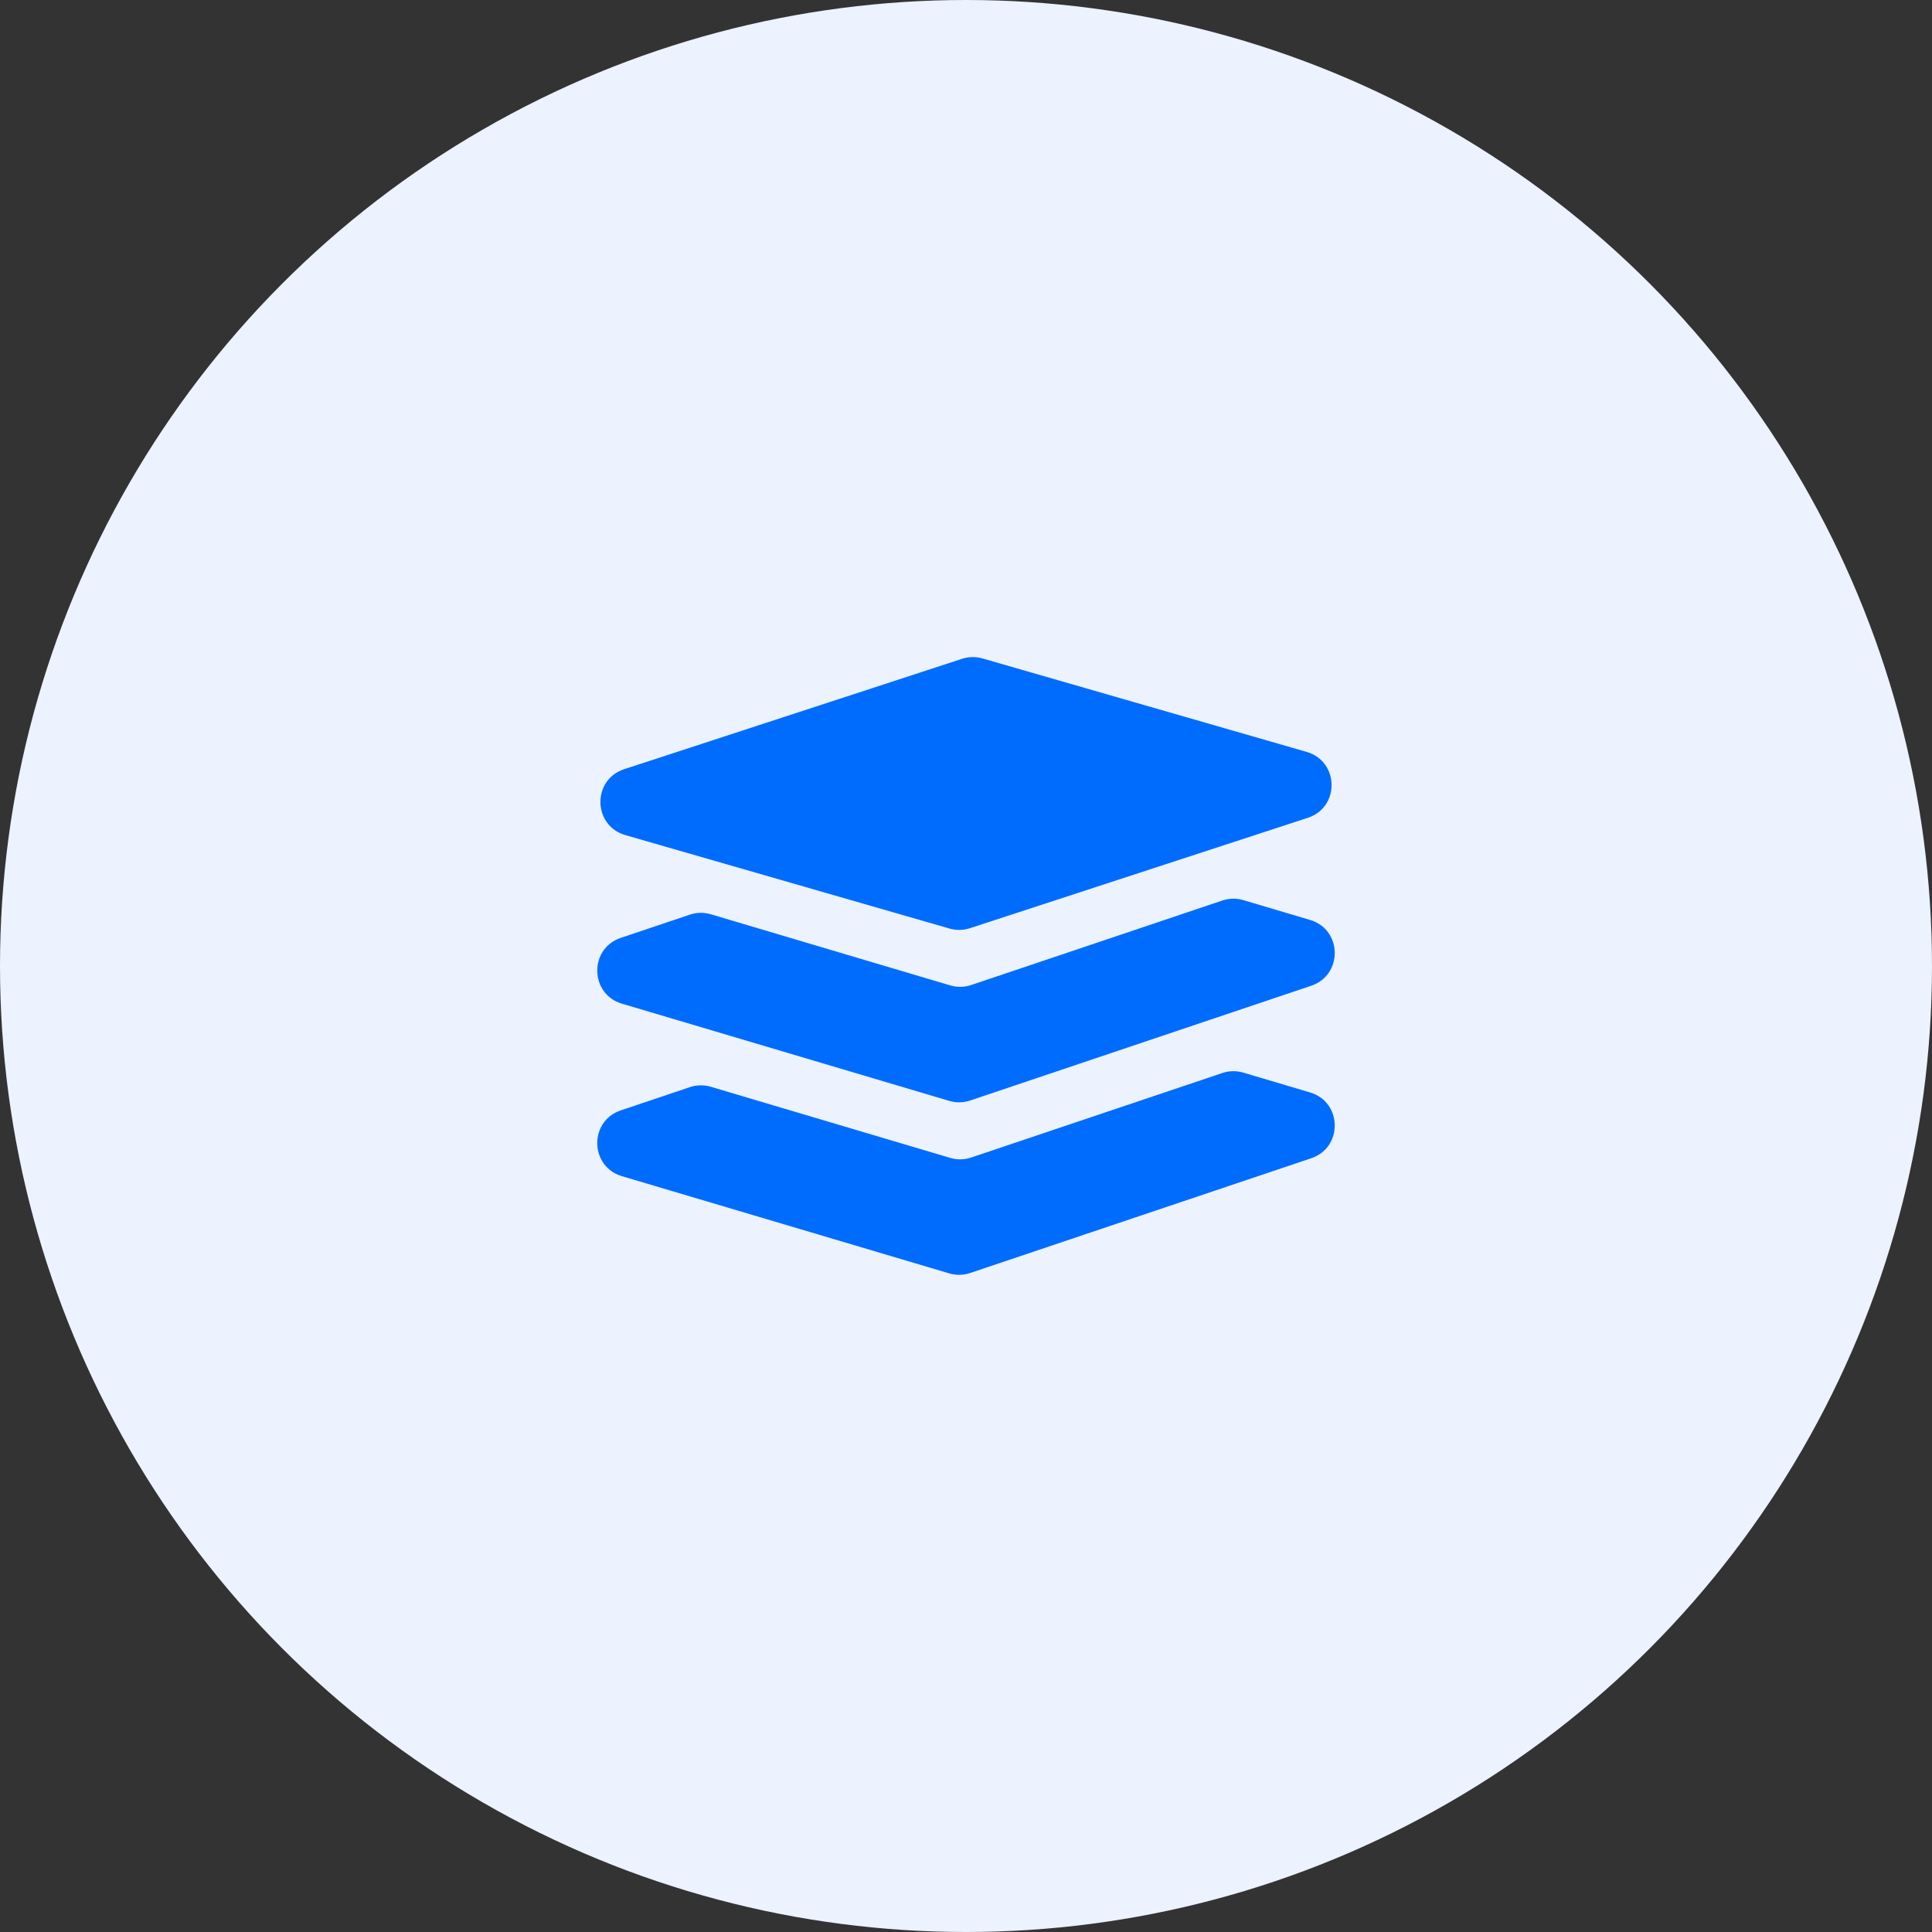 <svg width="56" height="56" viewBox="0 0 56 56" fill="none" xmlns="http://www.w3.org/2000/svg">
<rect x="0" y="0" width="56" height="56" fill="#333333" stroke="none"/>
<circle cx="28" cy="28" r="28" fill="#ECF2FE"/>
<g clip-path="url(#clip0_183_1835)">
<path d="M36.036 31.09C35.839 31.032 35.628 31.035 35.433 31.101L28.149 33.552C27.953 33.618 27.743 33.621 27.545 33.563L20.601 31.5C20.403 31.442 20.192 31.445 19.997 31.511L17.993 32.185C17.068 32.497 17.091 33.814 18.027 34.092L27.515 36.91C27.713 36.968 27.924 36.965 28.119 36.899L38.007 33.572C38.932 33.26 38.909 31.943 37.973 31.665L36.036 31.09Z" fill="#006CFE"/>
<path d="M36.036 26.09C35.839 26.032 35.628 26.035 35.432 26.101L28.149 28.552C27.953 28.618 27.743 28.622 27.545 28.563L20.601 26.5C20.403 26.442 20.192 26.445 19.997 26.511L17.993 27.185C17.068 27.497 17.091 28.814 18.027 29.092L27.515 31.91C27.713 31.968 27.924 31.965 28.119 31.899L38.007 28.572C38.932 28.26 38.909 26.943 37.973 26.665L36.036 26.09Z" fill="#006CFE"/>
<path d="M27.524 26.915C27.716 26.97 27.921 26.967 28.111 26.905L37.907 23.705C38.843 23.4 38.82 22.067 37.873 21.794L28.476 19.085C28.284 19.03 28.079 19.033 27.889 19.095L18.093 22.295C17.157 22.6 17.18 23.933 18.127 24.206L27.524 26.915Z" fill="#006CFE"/>
</g>
<defs>
<clipPath id="clip0_183_1835">
<rect width="24" height="24" fill="white" transform="translate(16 16)"/>
</clipPath>
</defs>
</svg>
